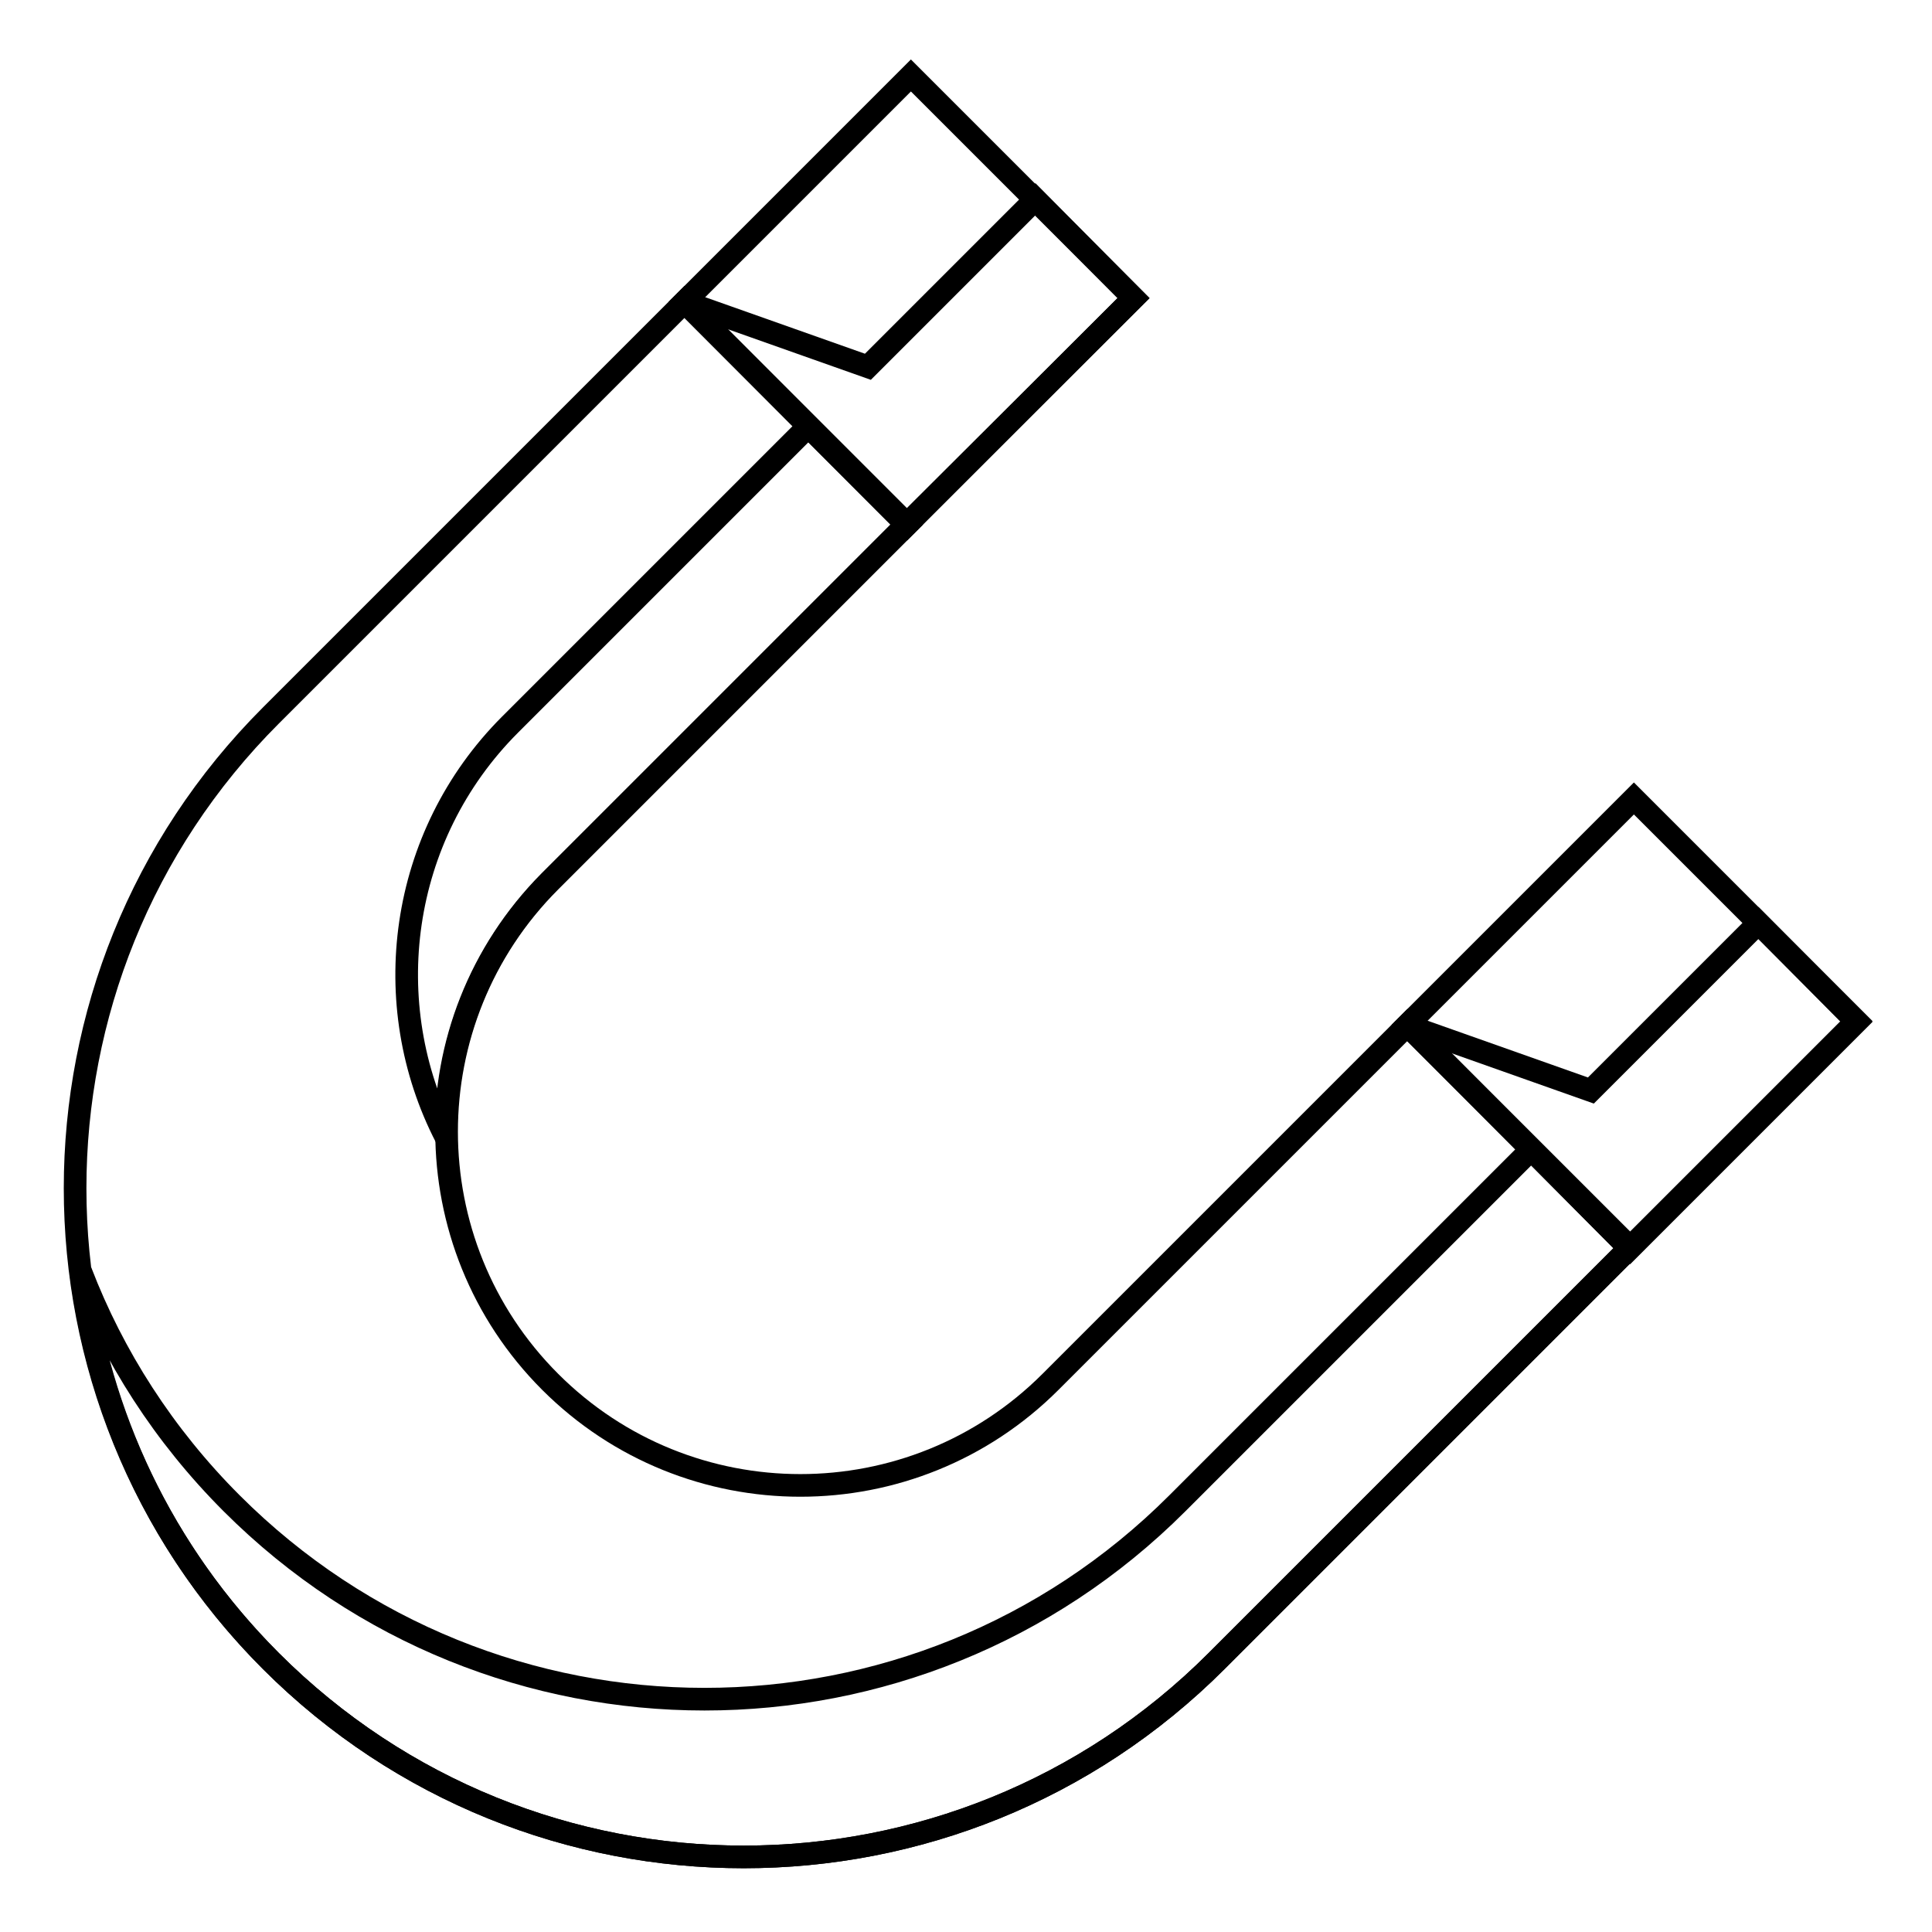 <?xml version="1.0" encoding="utf-8"?>
<!-- Svg Vector Icons : http://www.onlinewebfonts.com/icon -->
<!DOCTYPE svg PUBLIC "-//W3C//DTD SVG 1.1//EN" "http://www.w3.org/Graphics/SVG/1.1/DTD/svg11.dtd">
<svg version="1.1" xmlns="http://www.w3.org/2000/svg" xmlns:xlink="http://www.w3.org/1999/xlink" x="0px" y="0px" viewBox="0 0 256 256" enable-background="new 0 0 256 256" xml:space="preserve">
<g><g><path stroke-width="3" fill-opacity="0" stroke="#000000"  d="M120.1,69.5L90.7,40l30-30l29.5,29.5L120.1,69.5z"/><path stroke-width="3" fill-opacity="0" stroke="#000000"  d="M216,165.3l-29.5-29.5l30-30l29.5,29.5L216,165.3z"/><path stroke-width="3" fill-opacity="0" stroke="#000000"  d="M186.5,135.8l-47.3,47.3c-18.3,18.3-48,18.3-66.3,0c-18.3-18.3-18.3-48,0-66.3l47.3-47.3L90.7,40L35.9,94.8c-34.6,34.6-34.6,90.7,0,125.3c34.6,34.6,90.7,34.6,125.3,0l54.7-54.7L186.5,135.8z"/><path stroke-width="3" fill-opacity="0" stroke="#000000"  d="M137.2,26.4l-22.2,22.2L90.7,40l29.5,29.5l30-30L137.2,26.4z"/><path stroke-width="3" fill-opacity="0" stroke="#000000"  d="M233,122.3l-22.2,22.2l-24.3-8.6l29.5,29.5l30-30L233,122.3z"/><path stroke-width="3" fill-opacity="0" stroke="#000000"  d="M67.6,96c-14.8,14.8-17.6,37.1-8.5,54.7c-0.2-12.2,4.4-24.5,13.7-33.9l47.3-47.3l-13-13L67.6,96z"/><path stroke-width="3" fill-opacity="0" stroke="#000000"  d="M202.9,152.3L156,199.2c-34.6,34.6-90.7,34.6-125.3,0c-9-9-15.7-19.5-20-30.7c2.4,18.9,10.7,37.1,25.2,51.6c34.6,34.6,90.7,34.6,125.3,0l54.7-54.7L202.9,152.3z"/></g></g>
</svg>